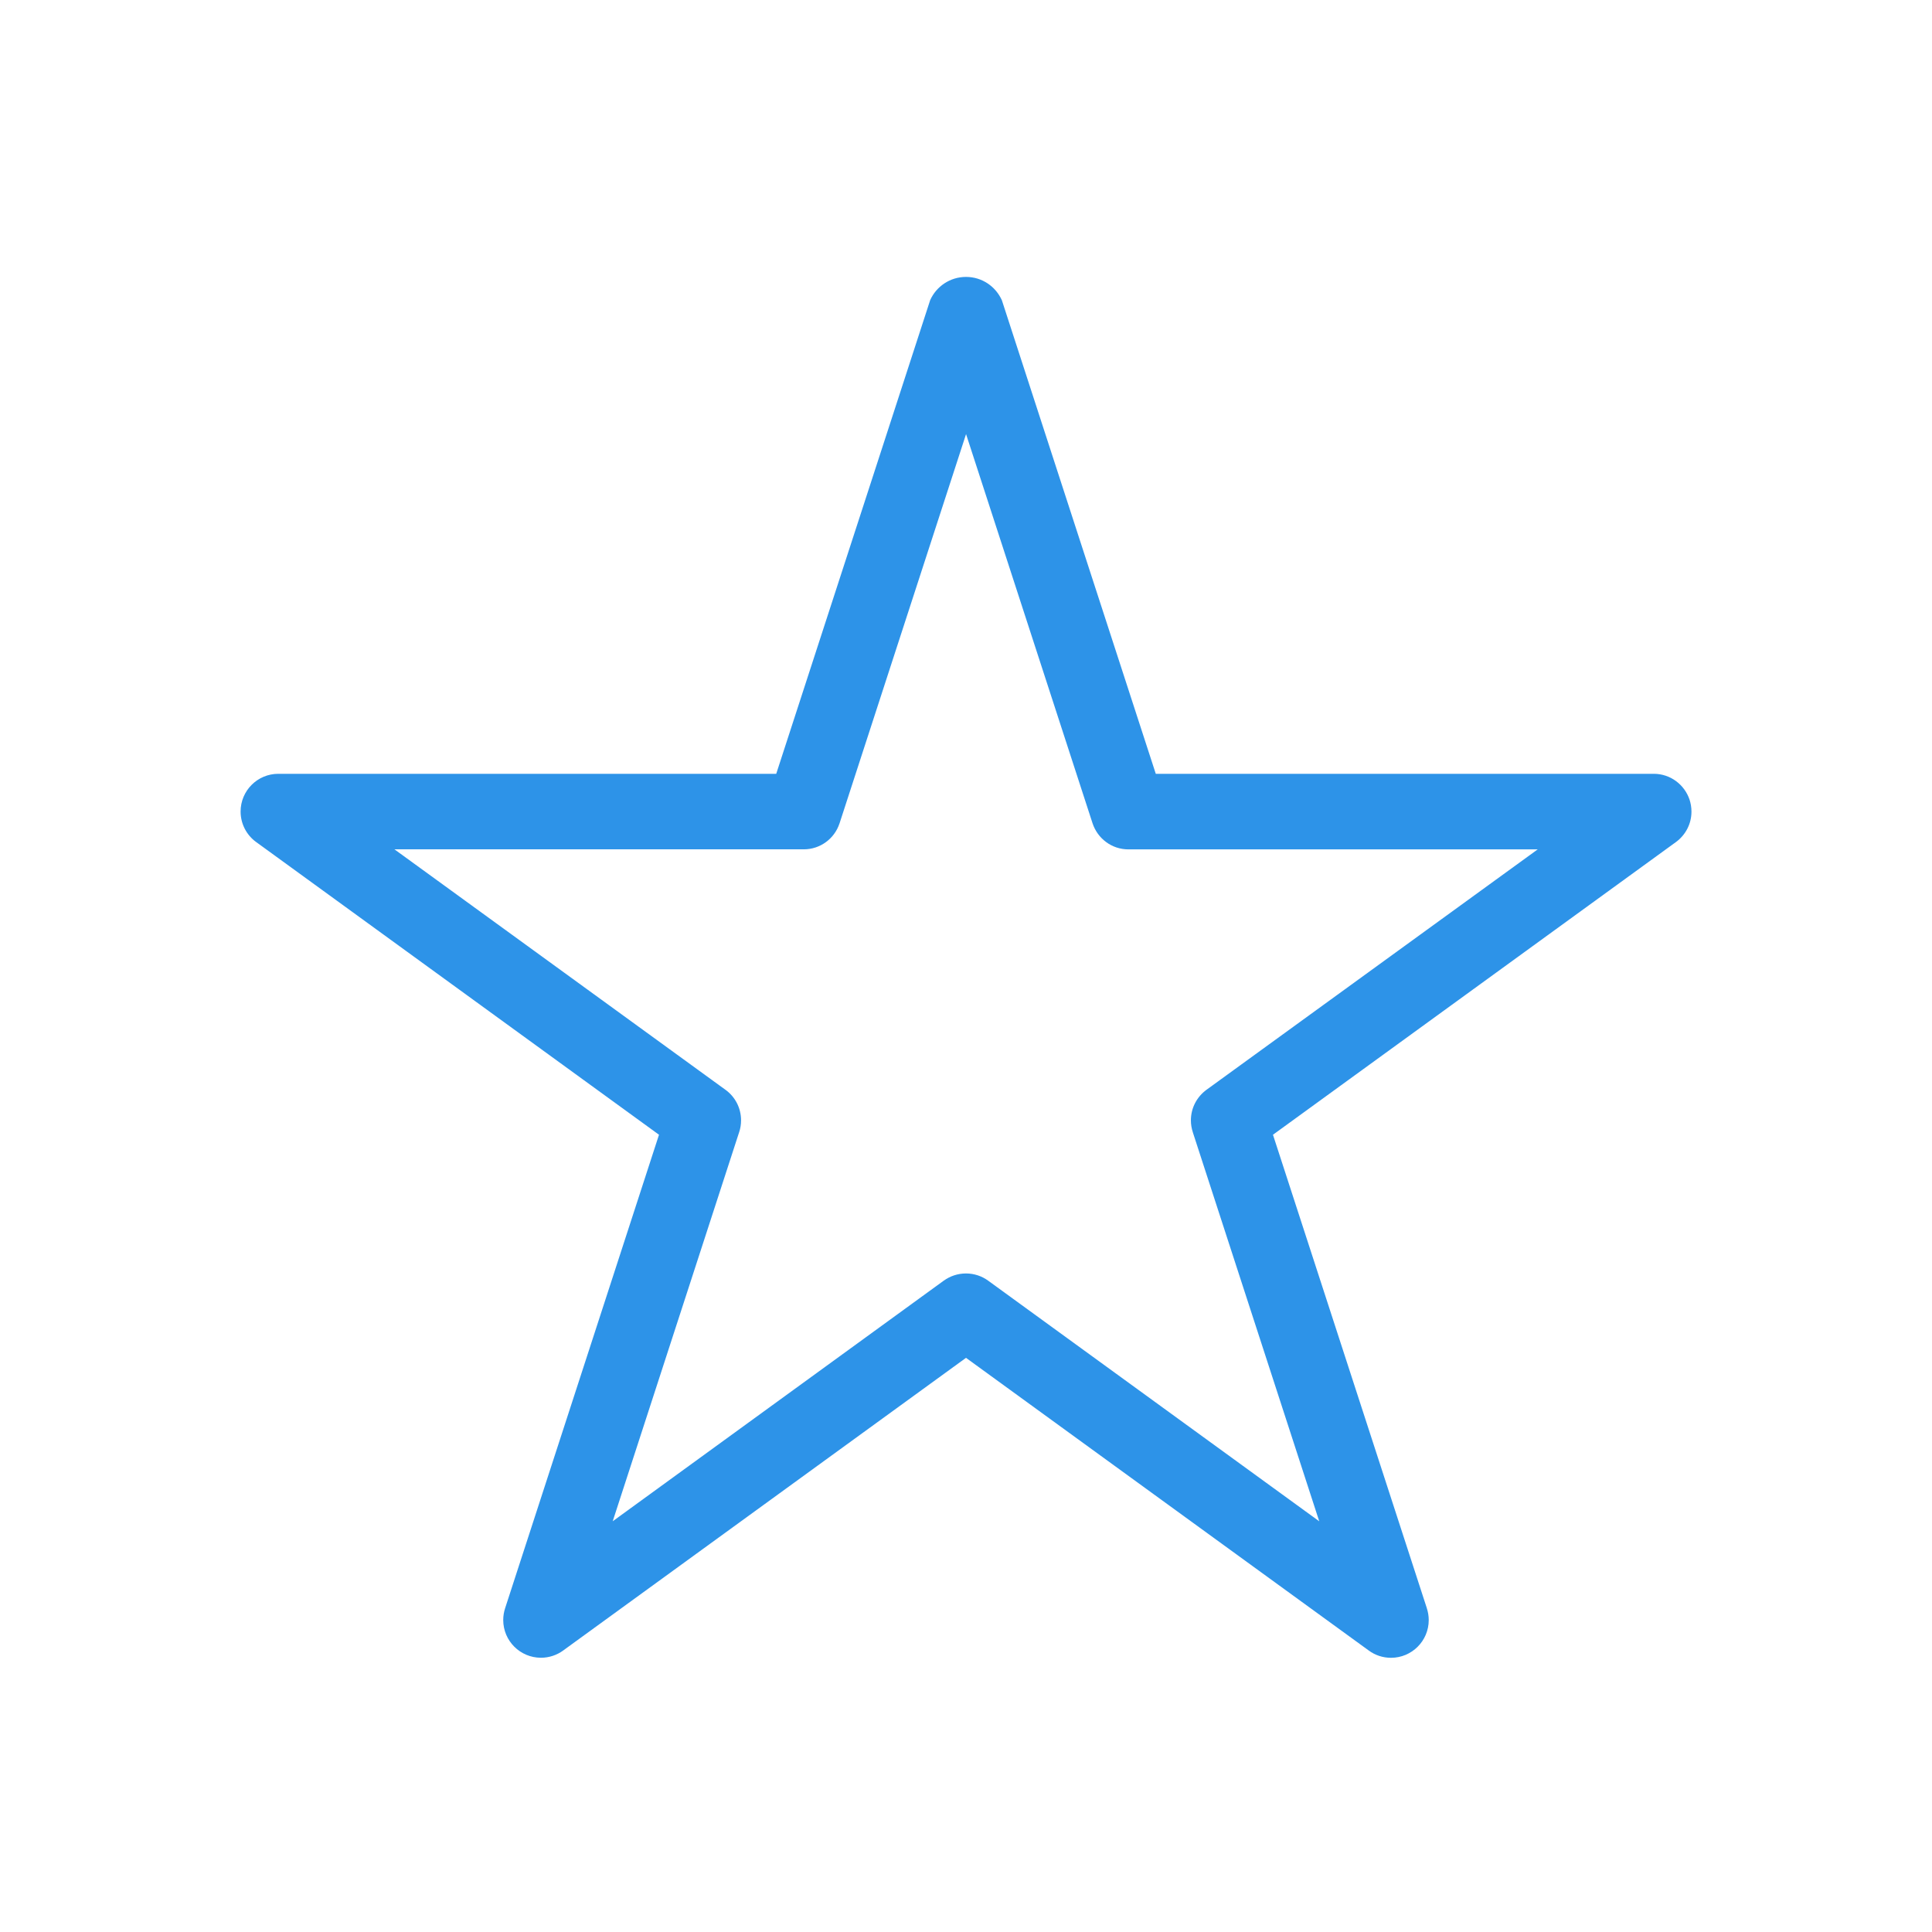 <?xml version="1.0" encoding="UTF-8"?> <!-- Uploaded to: SVG Repo, www.svgrepo.com, Transformed by: SVG Repo Mixer Tools --> <svg xmlns="http://www.w3.org/2000/svg" fill="#2d93e8" width="800px" height="800px" viewBox="-3.2 -3.2 38.40 38.40" stroke="#2d93e8" transform="matrix(1, 0, 0, 1, 0, 0)" stroke-width="0"> <g id="SVGRepo_bgCarrier" stroke-width="0"></g> <g id="SVGRepo_tracerCarrier" stroke-linecap="round" stroke-linejoin="round"></g> <g id="SVGRepo_iconCarrier"> <title>star</title> <path d="M30.383 12.699c-0.1-0.303-0.381-0.519-0.713-0.519-0 0-0 0-0 0h-9.898l-3.059-9.412c-0.124-0.276-0.396-0.464-0.713-0.464s-0.589 0.189-0.711 0.459l-0.002 0.005-3.059 9.412h-9.897c-0.414 0-0.749 0.336-0.749 0.75 0 0.248 0.121 0.469 0.307 0.605l0.002 0.001 8.007 5.818-3.059 9.412c-0.023 0.070-0.037 0.15-0.037 0.233 0 0.414 0.336 0.75 0.75 0.75 0.165 0 0.318-0.054 0.442-0.144l-0.002 0.001 8.008-5.818 8.006 5.818c0.122 0.090 0.275 0.144 0.441 0.144 0.414 0 0.75-0.336 0.75-0.75 0-0.083-0.014-0.164-0.039-0.239l0.002 0.005-3.059-9.412 8.010-5.818c0.188-0.138 0.308-0.357 0.308-0.605 0-0.083-0.014-0.163-0.038-0.238l0.002 0.005zM20.779 18.461c-0.188 0.138-0.309 0.358-0.309 0.607 0 0.083 0.014 0.163 0.039 0.238l-0.002-0.005 2.514 7.736-6.581-4.783c-0.122-0.089-0.275-0.143-0.44-0.143s-0.318 0.053-0.443 0.144l0.002-0.002-6.581 4.783 2.514-7.736c0.024-0.070 0.037-0.15 0.037-0.233 0-0.249-0.121-0.469-0.307-0.605l-0.002-0.001-6.58-4.78h8.134c0 0 0.001 0 0.001 0 0.331 0 0.612-0.215 0.71-0.513l0.002-0.005 2.514-7.735 2.514 7.735c0.1 0.303 0.381 0.519 0.713 0.519 0 0 0 0 0 0h8.135z"></path> </g> </svg> 
